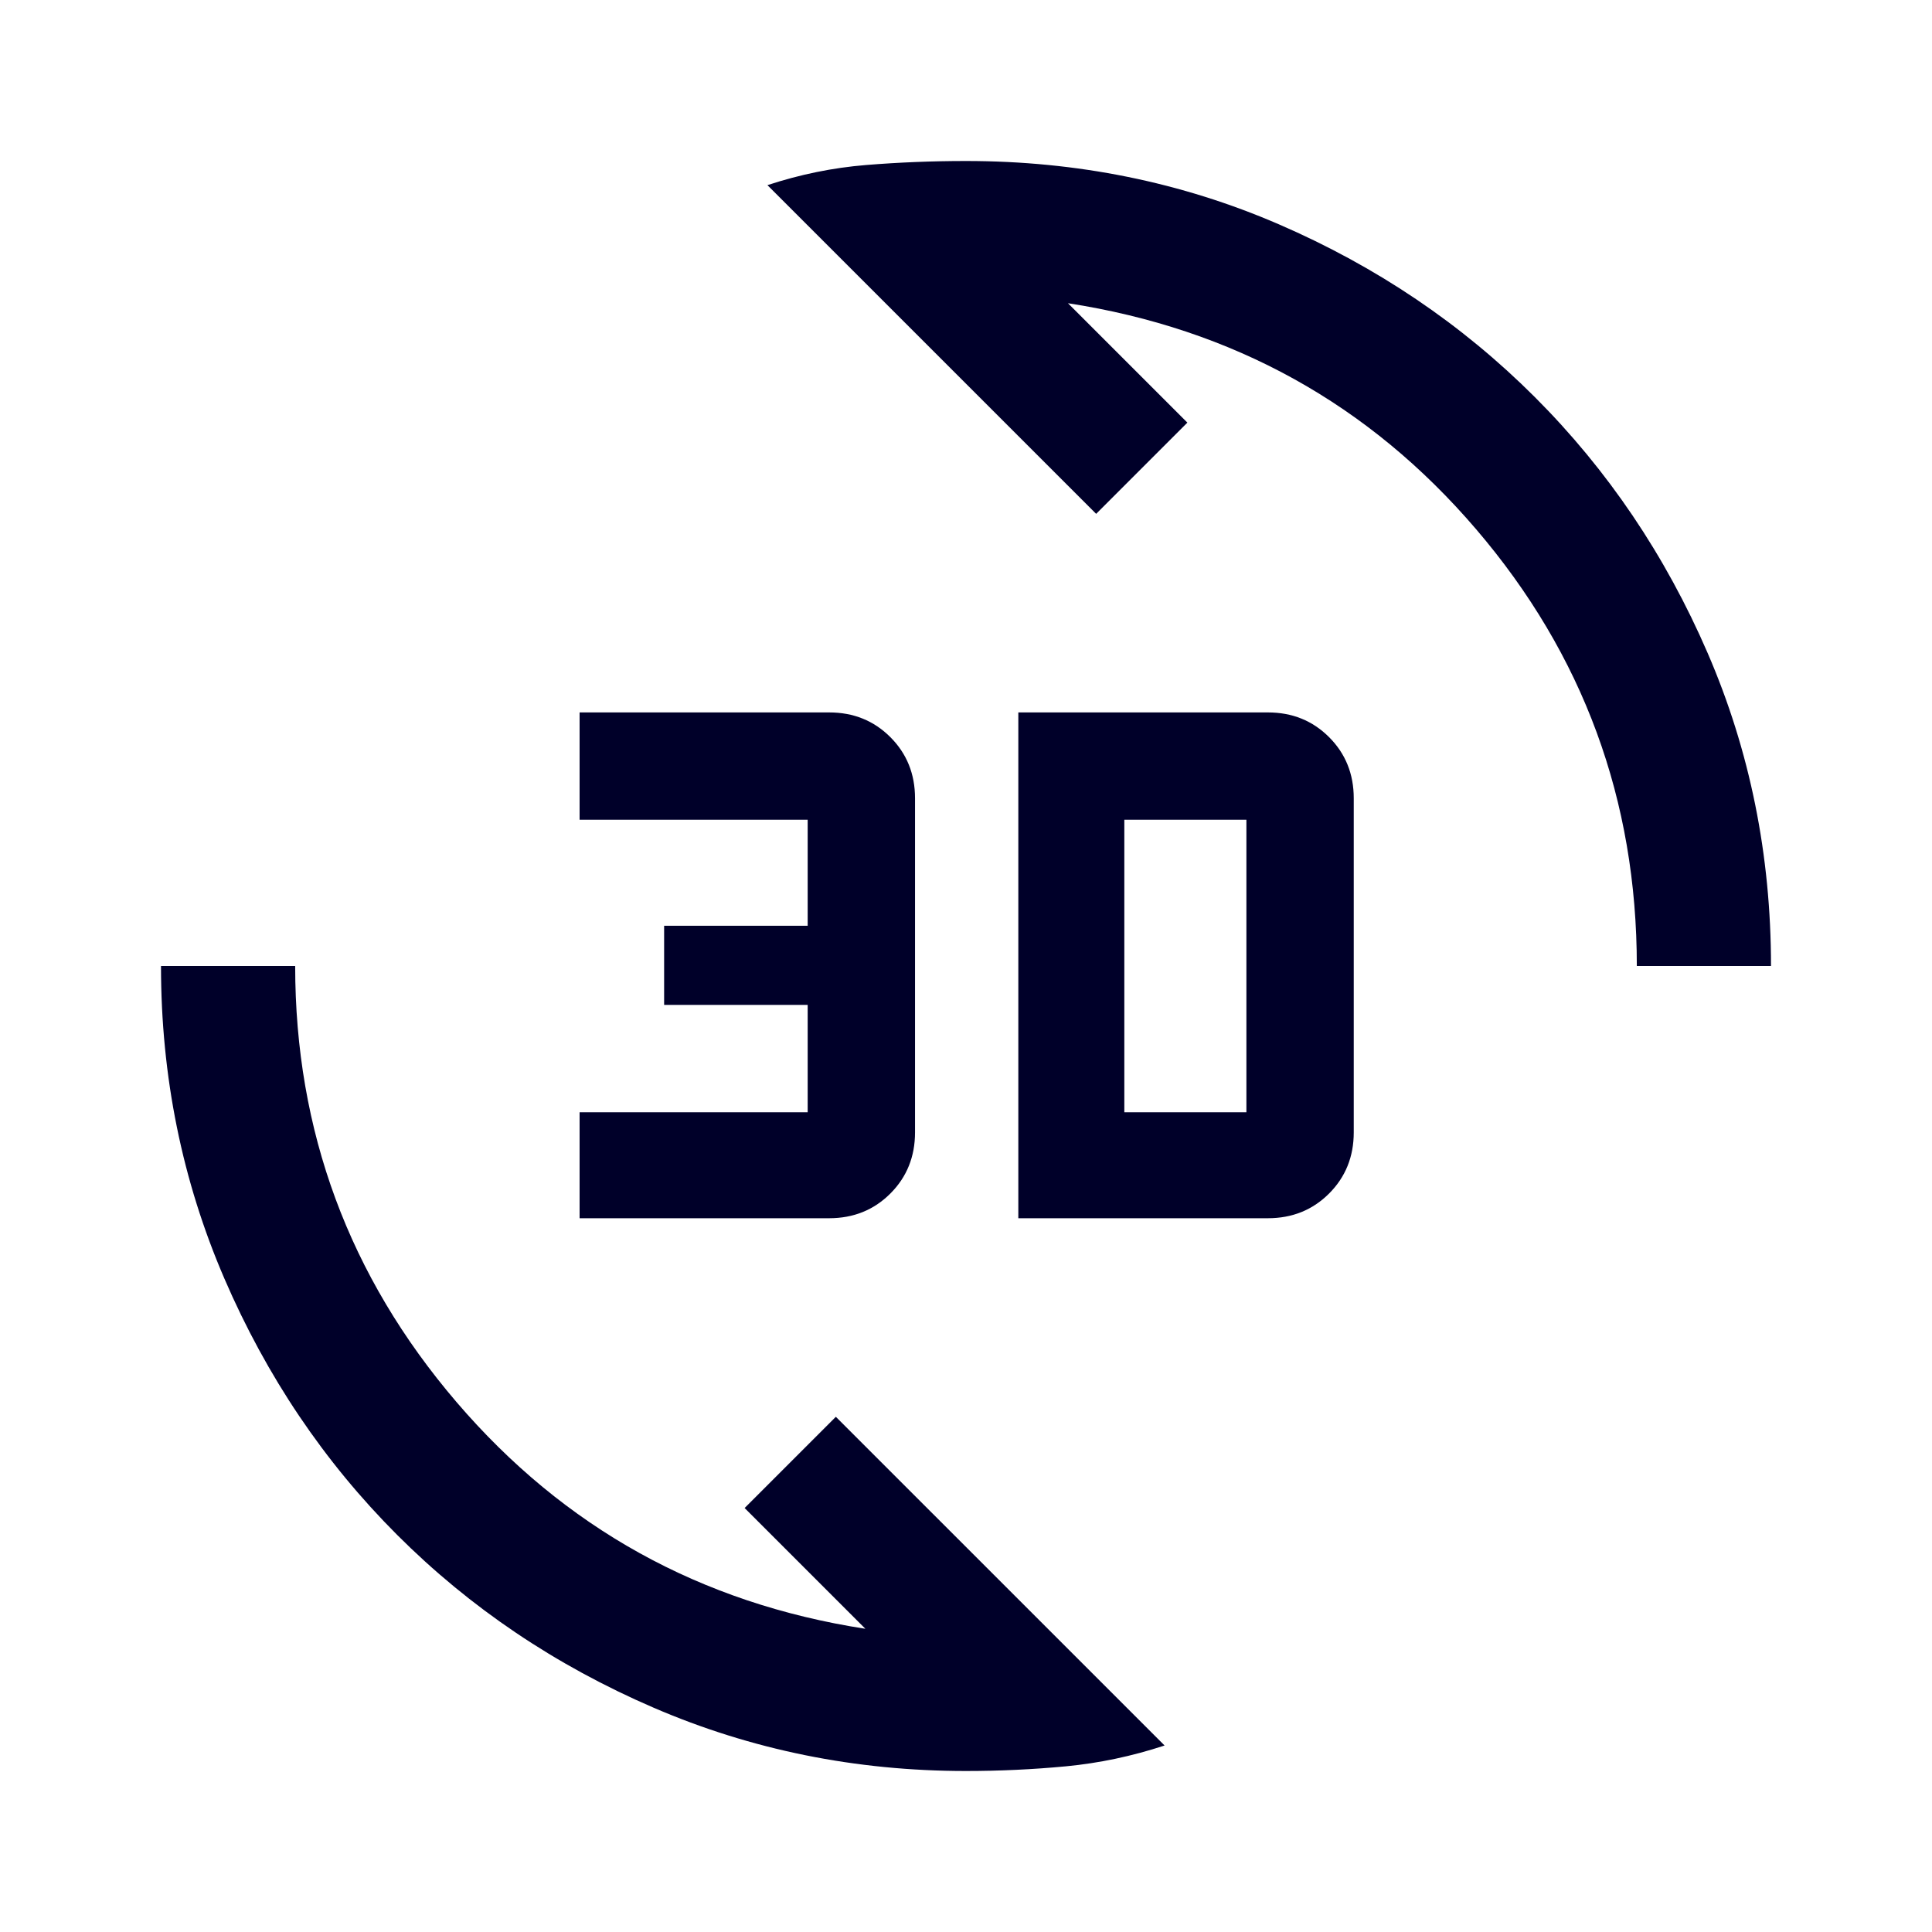 <svg xmlns="http://www.w3.org/2000/svg" height="40px" viewBox="0 -960 960 960" width="40px" fill="#000029"><path d="M480-80q-82.33 0-155.33-31.5-73-31.5-127.34-85.83Q143-251.67 111.5-324.67T80-480h66.67q0 123 80.16 216.67Q307-169.67 430-150.67l-60-60L415.33-256 578.67-92.67q-24.34 8-48.98 10.34Q505.06-80 480-80Zm26-274.67V-606h124q18.13 0 30.4 12.27 12.27 12.26 12.27 30.4v166q0 18.13-12.27 30.4-12.27 12.26-30.4 12.26H506Zm-218 0v-52.66h113.33v-53.34H330V-500h71.33v-52.67H288V-606h124q18.13 0 30.4 12.27 12.27 12.26 12.27 30.4v166q0 18.13-12.27 30.4-12.27 12.26-30.4 12.26H288Zm270.67-52.66h60.66v-145.34h-60.66v145.34ZM813.33-480q0-123.67-79.83-217T530.67-809.33L590-750l-45.33 45.33L381.33-868q24.34-8 48.98-10 24.63-2 49.69-2 82.76 0 155.55 31.5 72.78 31.5 127.12 85.83Q817-708.33 848.5-635.55 880-562.76 880-480h-66.67Z"/></svg>